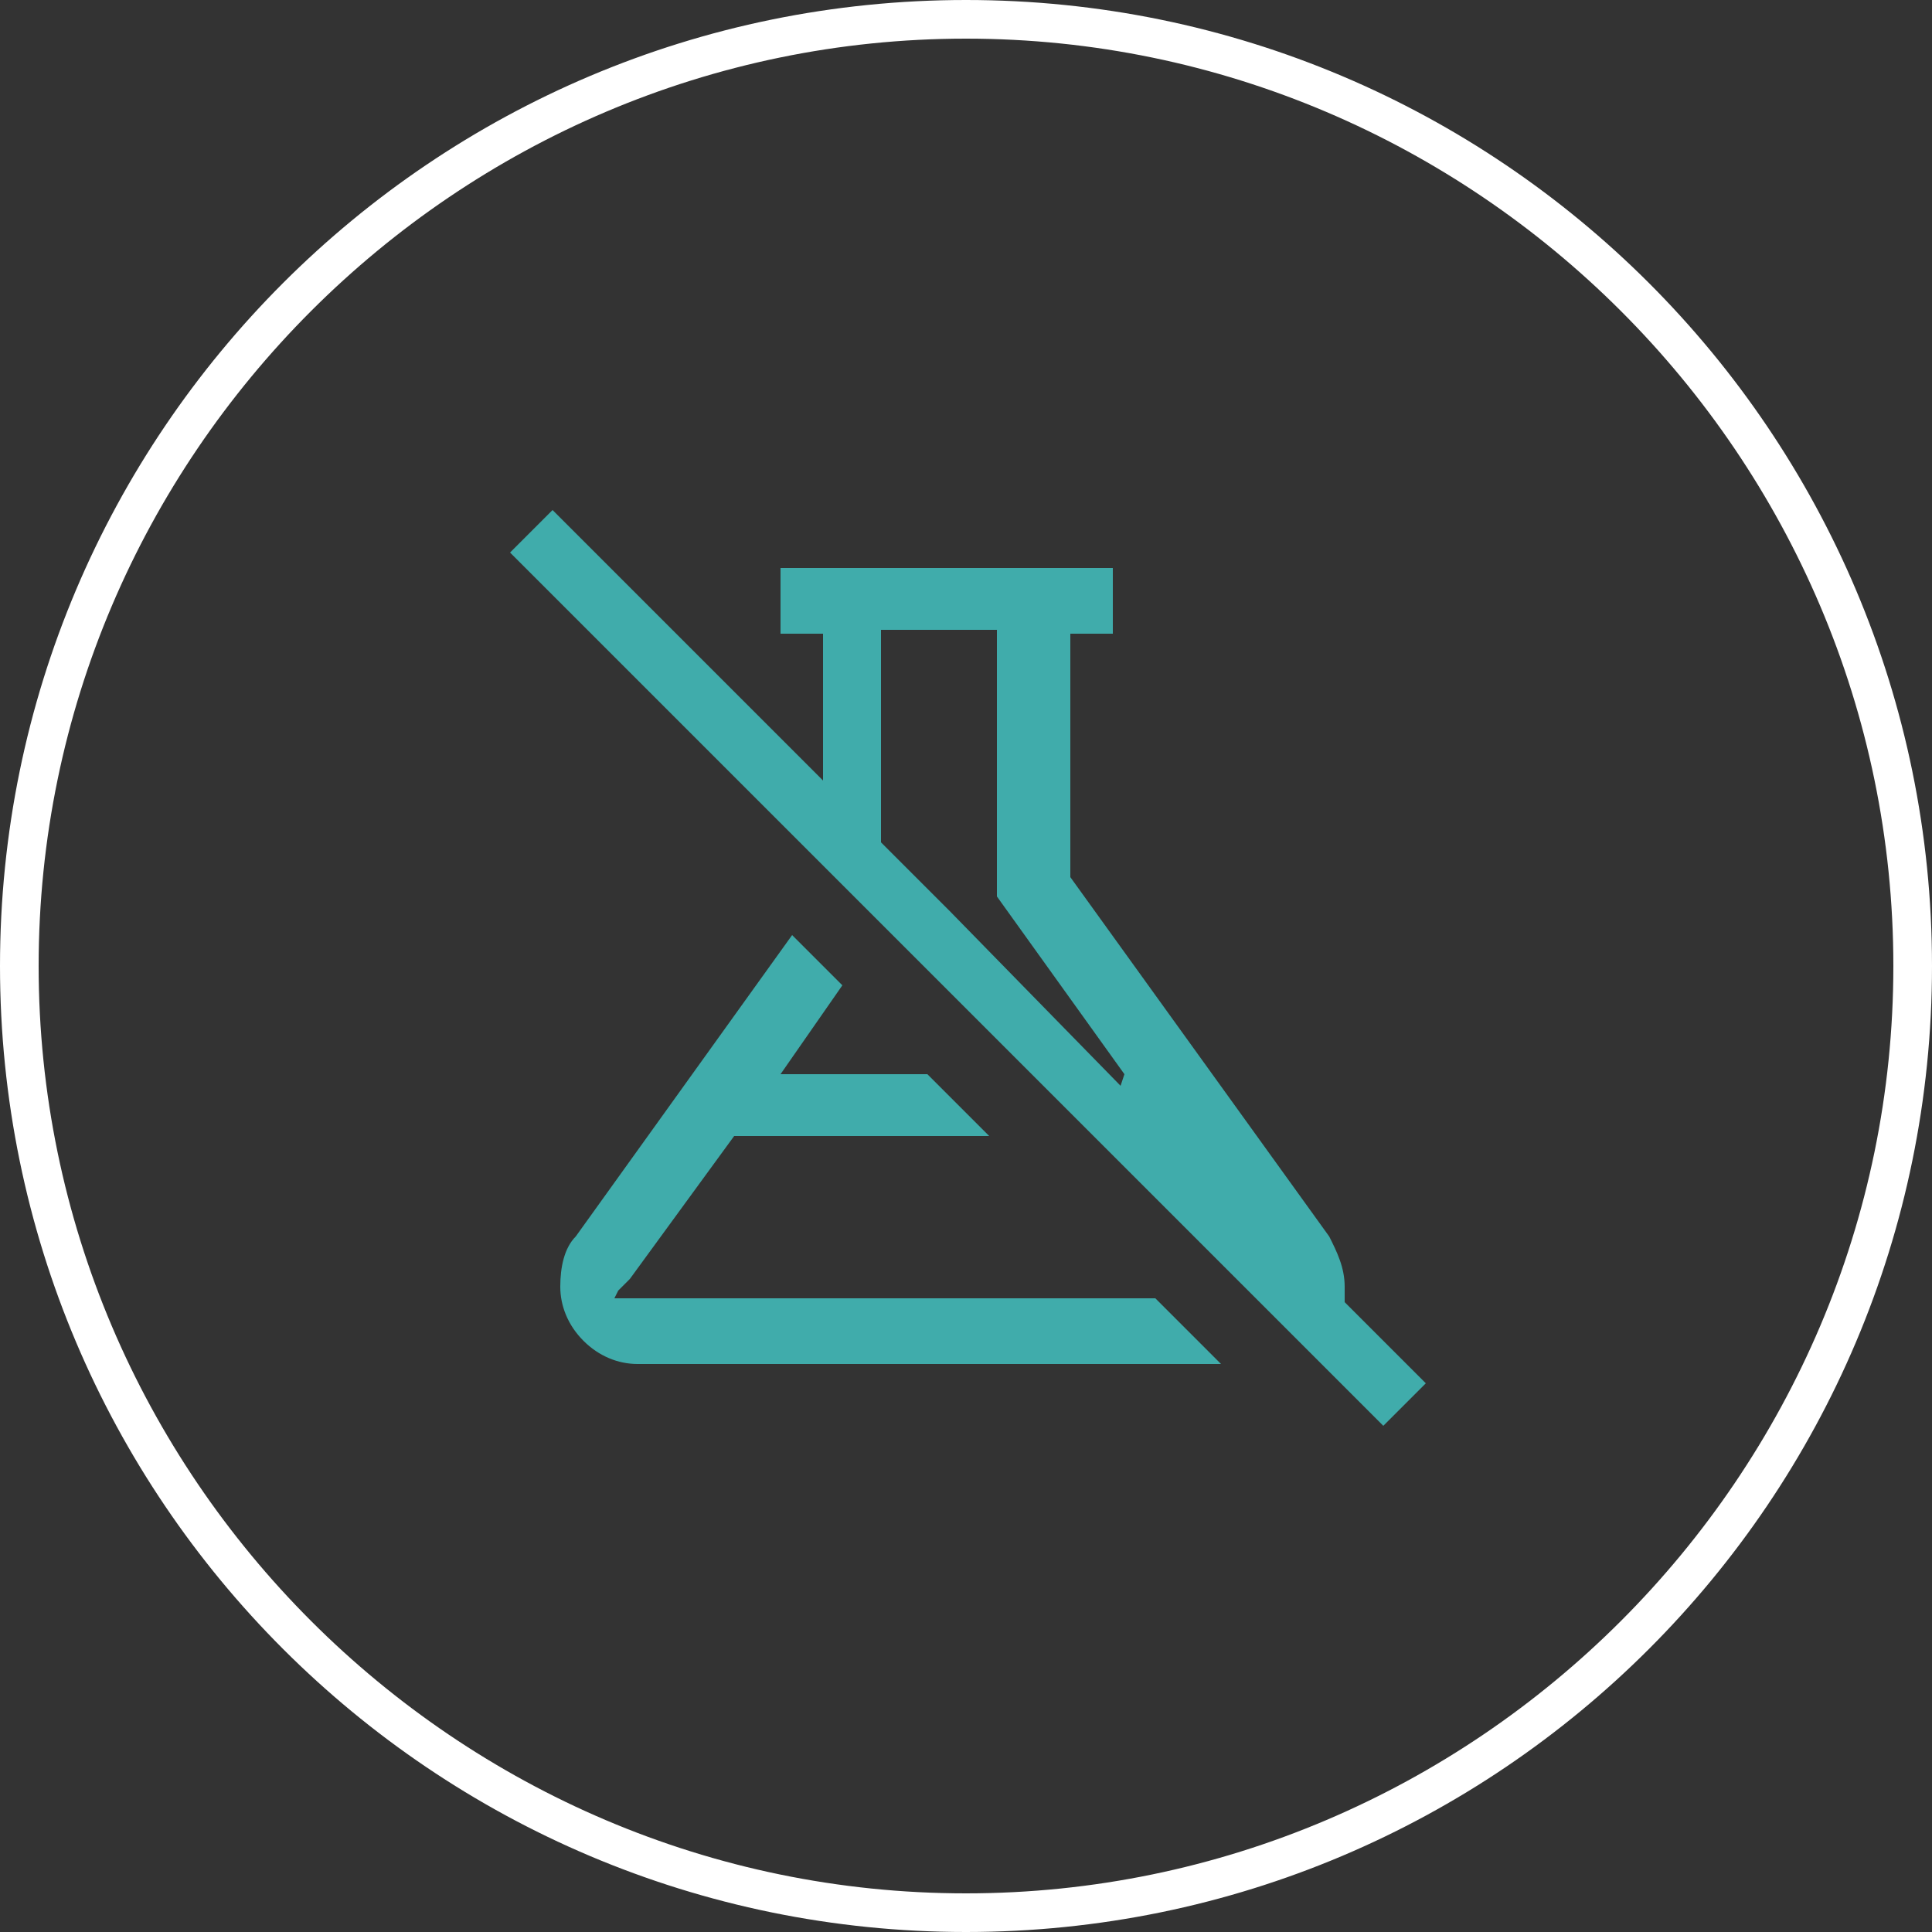 <?xml version="1.0" encoding="UTF-8"?>
<svg xmlns="http://www.w3.org/2000/svg" width="50" height="50" viewBox="0 0 50 50" fill="none">
  <rect x="0" y="0" width="50" height="50" fill="#333333" stroke="none"/>
  <g clip-path="url(#clip0_3830_159)">
    <path d="M25 1C38.2 1 49 11.8 49 25C49 38.2 38.2 49 25 49C11.8 49 1 38.2 1 25C1 11.8 11.8 1 25 1ZM25 0C11.2 0 0 11.2 0 25C0 38.8 11.2 50 25 50C38.8 50 50 38.8 50 25C50 11.2 38.8 0 25 0Z" fill="white"></path>
    <path d="M15.9 33.6L16 33.4L16.3 33.1L19 29.4H25.6L24 27.8H20.4H20.2L21.8 25.5L20.5 24.2L14.9 32C14.6 32.3 14.5 32.8 14.5 33.3C14.5 33.8 14.7 34.3 15.1 34.7C15.5 35.1 16 35.3 16.5 35.3H31.6L29.9 33.6H15.9Z" fill="#40ACAB"></path>
    <path d="M36.9 35.8L34.8 33.7V33.3C34.8 32.8 34.6 32.4 34.4 32L27.7 22.7V16.4H27.8H28.8V14.7H20.2V16.4H21.3V20.2L14.3 13.2L13.2 14.3L35.8 36.9L36.9 35.8ZM29 28.1L24.6 23.6L22.8 21.8V16.3H25.8V16.4C25.8 16.4 25.8 19.3 25.8 21.3C25.8 22.2 25.8 23 25.8 23.1V23.2L29.1 27.8L29 28.1Z" fill="#40ACAB"></path>
  </g>
  <defs>
    <clipPath id="clip0_3830_159">
      <rect width="50" height="50" fill="white"></rect>
    </clipPath>
  </defs>
</svg>
